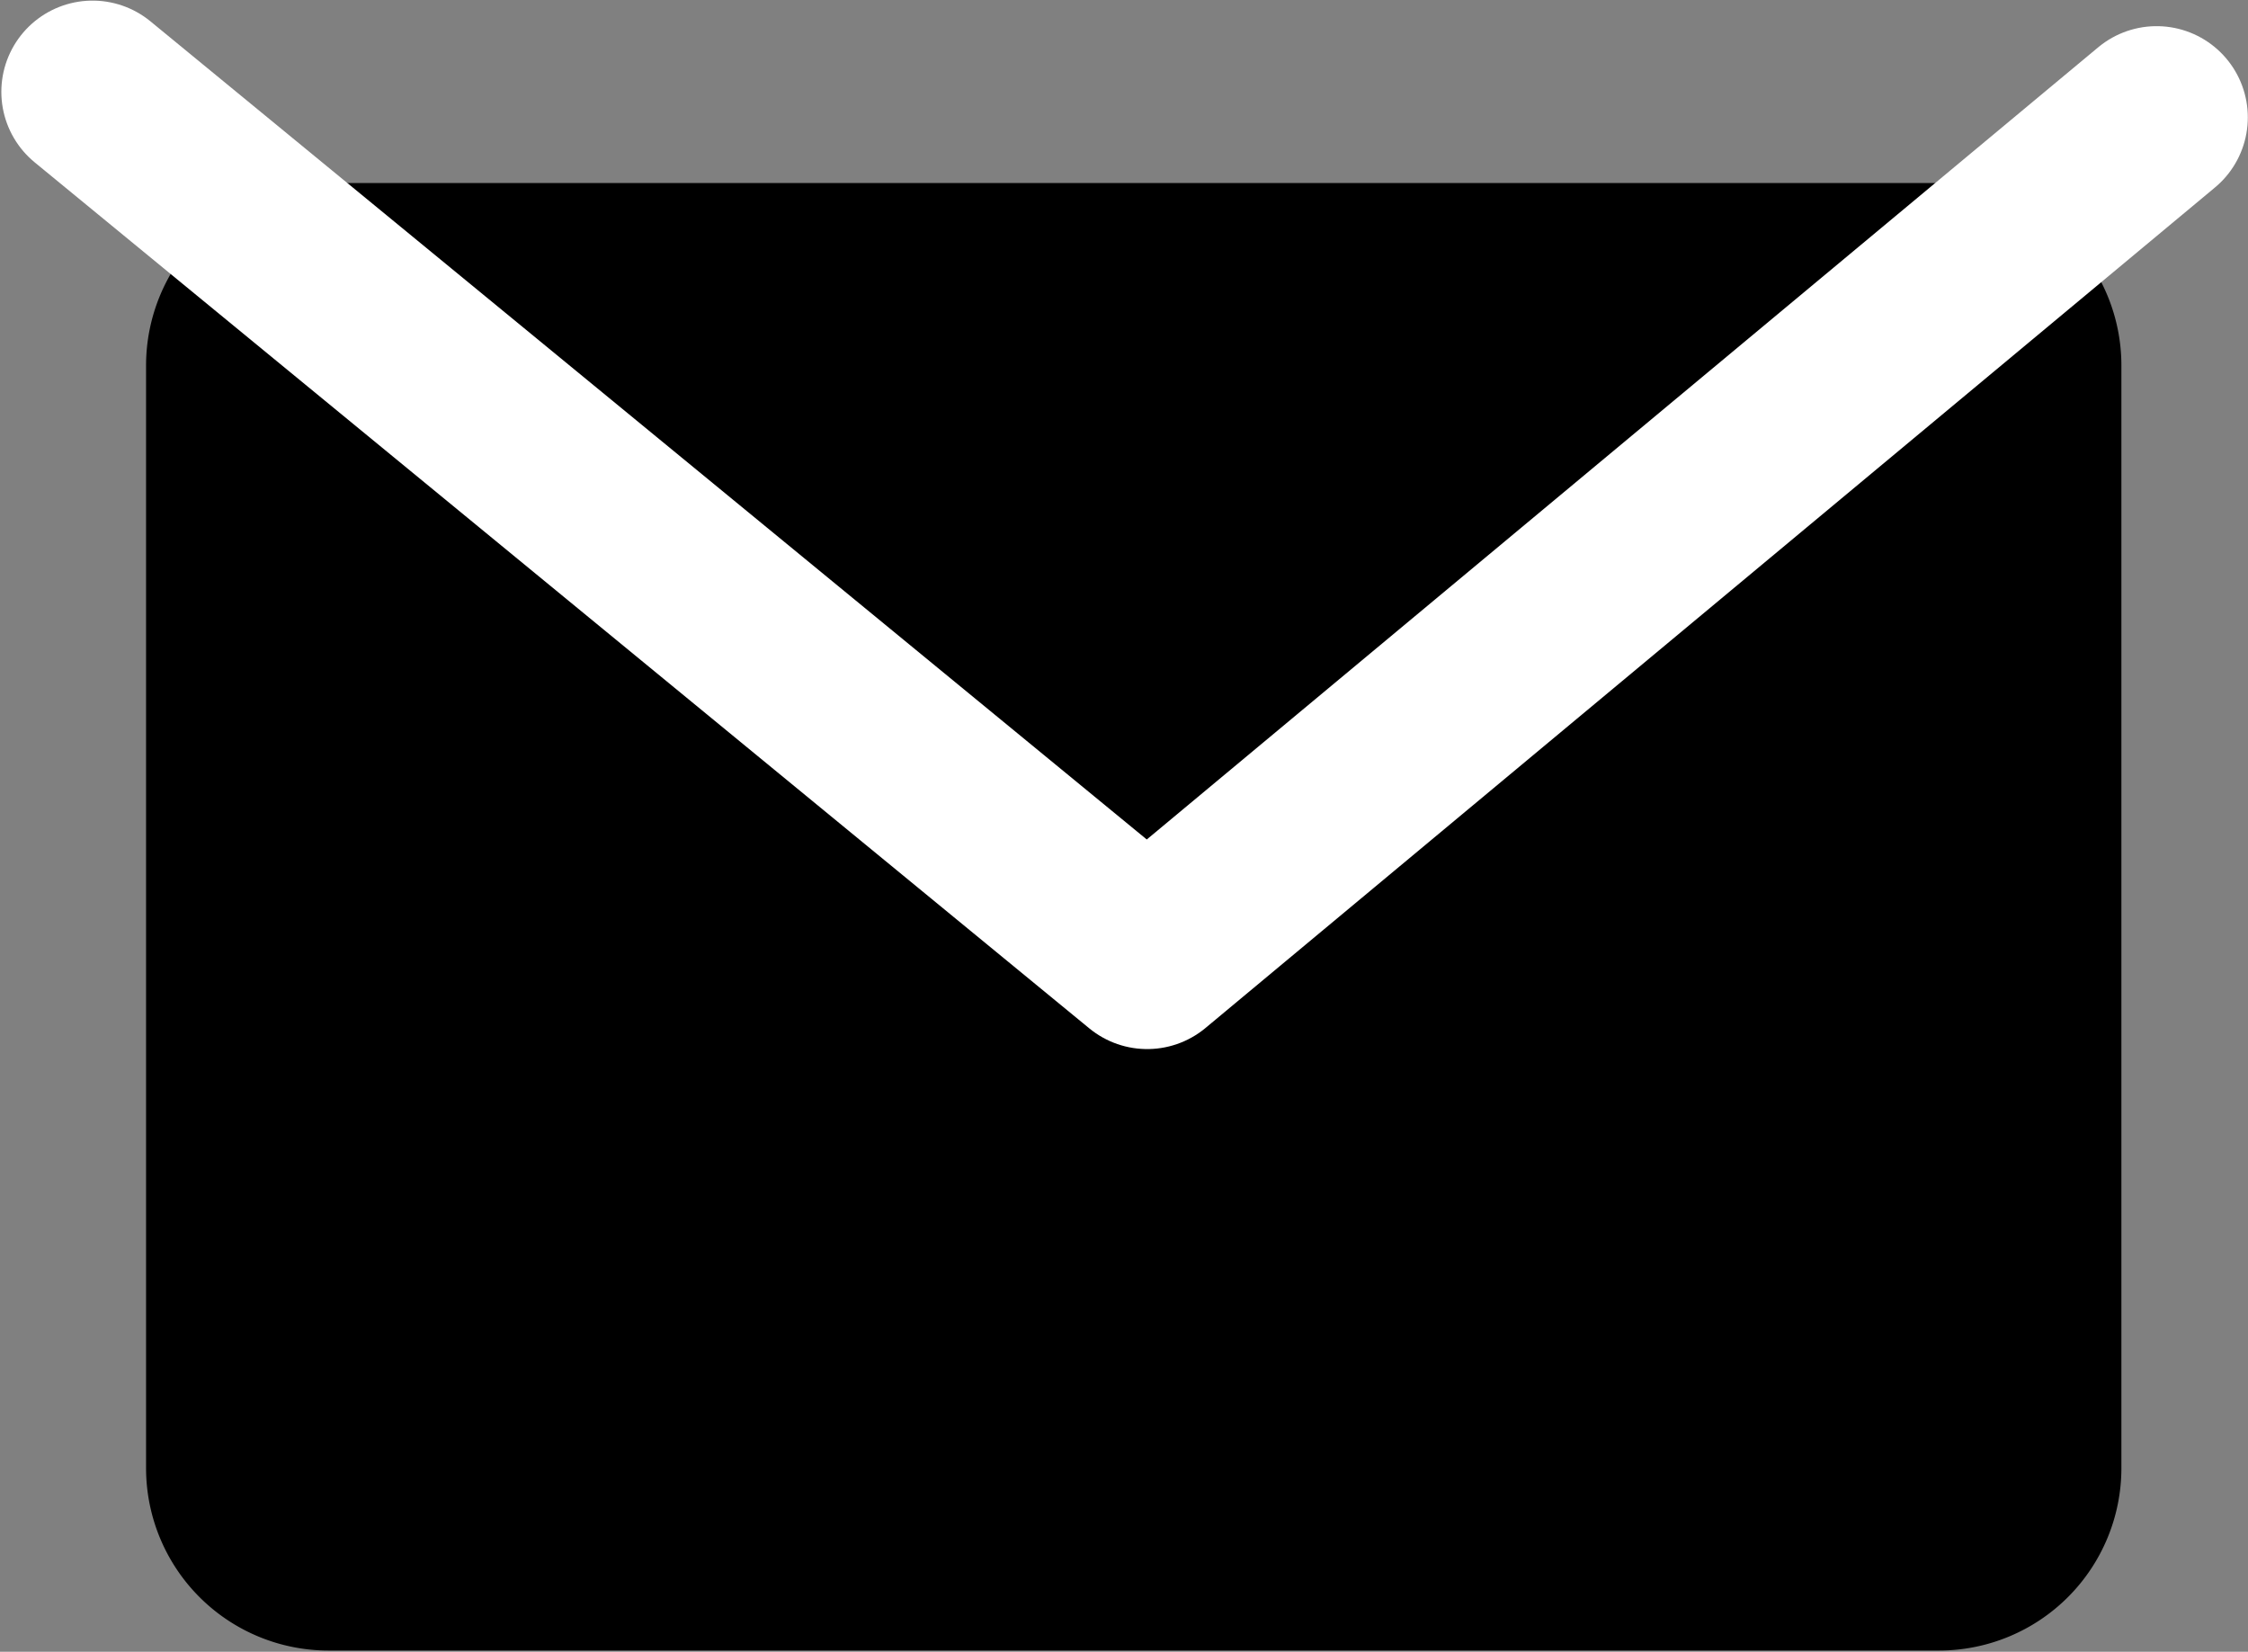 <svg data-name="グループ 17" xmlns="http://www.w3.org/2000/svg" width="36.968" height="27.16"><rect width="100%" height="100%" fill="#808080" stroke="none"/><path data-name="長方形 8" d="M5.402 3.01h26.484a3 3 0 013 3v18.13a3 3 0 01-3 3H5.402a3 3 0 01-3-3V6.01a3 3 0 013-3z" fill-rule="evenodd"/><path data-name="シェイプ 14" d="M1.522 1.51l17.343 14.24 16.6-13.82" fill="none" stroke="#fff" stroke-linecap="round" stroke-linejoin="round" stroke-width="3"/></svg>